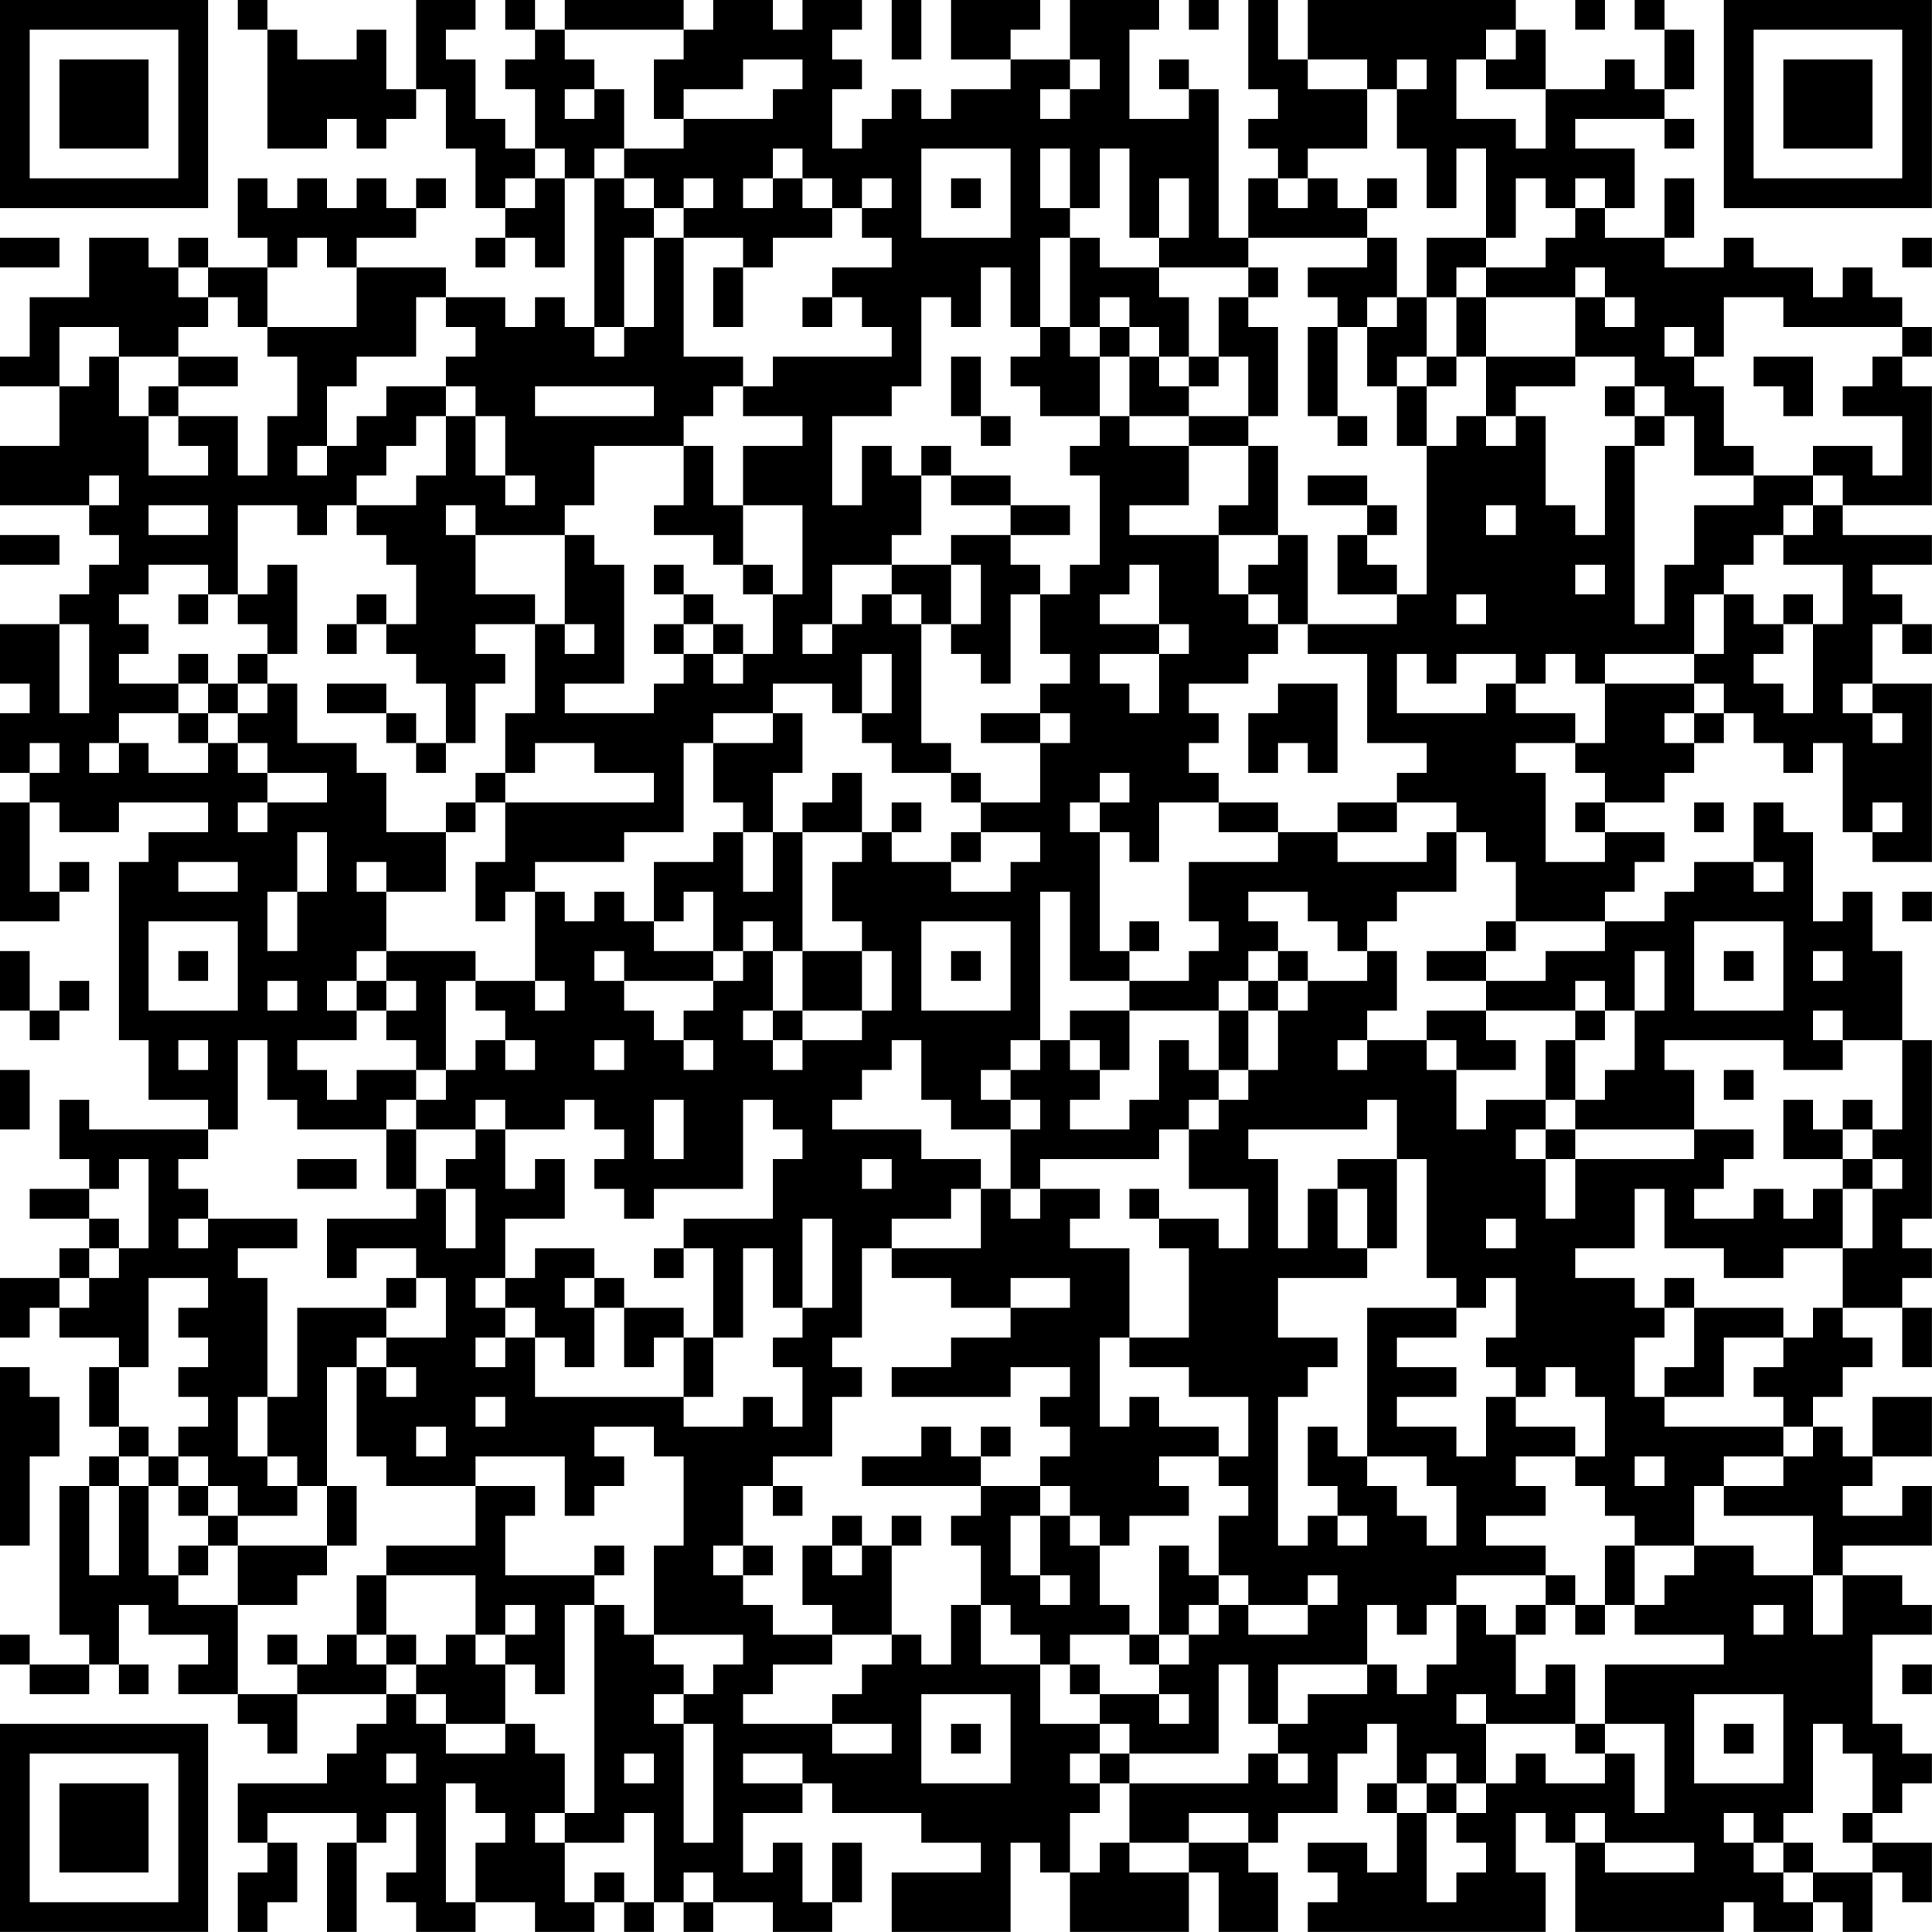 <?xml version="1.0" encoding="UTF-8"?>
<svg xmlns="http://www.w3.org/2000/svg" version="1.1" width="250" height="250" viewBox="0 0 250 250"><rect x="0" y="0" width="250" height="250" fill="#ffffff"/><g transform="scale(3.846)"><g transform="translate(0,0)"><path fill-rule="evenodd" d="M8 0L8 1L9 1L9 5L11 5L11 4L12 4L12 5L13 5L13 4L14 4L14 3L15 3L15 5L16 5L16 7L17 7L17 8L16 8L16 9L17 9L17 8L18 8L18 9L19 9L19 6L20 6L20 11L19 11L19 10L18 10L18 11L17 11L17 10L15 10L15 9L12 9L12 8L14 8L14 7L15 7L15 6L14 6L14 7L13 7L13 6L12 6L12 7L11 7L11 6L10 6L10 7L9 7L9 6L8 6L8 8L9 8L9 9L7 9L7 8L6 8L6 9L5 9L5 8L3 8L3 10L1 10L1 12L0 12L0 13L2 13L2 15L0 15L0 17L3 17L3 18L4 18L4 19L3 19L3 20L2 20L2 21L0 21L0 23L1 23L1 24L0 24L0 26L1 26L1 27L0 27L0 31L2 31L2 30L3 30L3 29L2 29L2 30L1 30L1 27L2 27L2 28L4 28L4 27L7 27L7 28L5 28L5 29L4 29L4 35L5 35L5 37L7 37L7 38L3 38L3 37L2 37L2 39L3 39L3 40L1 40L1 41L3 41L3 42L2 42L2 43L0 43L0 45L1 45L1 44L2 44L2 45L4 45L4 46L3 46L3 48L4 48L4 49L3 49L3 50L2 50L2 55L3 55L3 56L1 56L1 55L0 55L0 56L1 56L1 57L3 57L3 56L4 56L4 57L5 57L5 56L4 56L4 54L5 54L5 55L7 55L7 56L6 56L6 57L8 57L8 58L9 58L9 59L10 59L10 57L13 57L13 58L12 58L12 59L11 59L11 60L8 60L8 62L9 62L9 63L8 63L8 65L9 65L9 64L10 64L10 62L9 62L9 61L12 61L12 62L11 62L11 65L12 65L12 62L13 62L13 61L14 61L14 63L13 63L13 64L14 64L14 65L16 65L16 64L18 64L18 65L20 65L20 64L21 64L21 65L22 65L22 64L23 64L23 65L24 65L24 64L26 64L26 65L28 65L28 64L29 64L29 62L28 62L28 64L27 64L27 62L26 62L26 63L25 63L25 61L27 61L27 60L28 60L28 61L31 61L31 62L33 62L33 63L30 63L30 65L34 65L34 62L35 62L35 63L36 63L36 65L40 65L40 63L41 63L41 65L43 65L43 63L42 63L42 62L43 62L43 61L45 61L45 59L46 59L46 58L47 58L47 60L46 60L46 61L47 61L47 63L46 63L46 62L44 62L44 63L45 63L45 64L44 64L44 65L52 65L52 63L51 63L51 61L52 61L52 62L53 62L53 65L58 65L58 64L59 64L59 65L61 65L61 64L62 64L62 65L63 65L63 63L64 63L64 64L65 64L65 62L63 62L63 61L64 61L64 60L65 60L65 59L64 59L64 58L63 58L63 55L65 55L65 54L64 54L64 53L62 53L62 52L65 52L65 50L64 50L64 51L62 51L62 50L63 50L63 49L65 49L65 47L63 47L63 49L62 49L62 48L61 48L61 47L62 47L62 46L63 46L63 45L62 45L62 44L64 44L64 46L65 46L65 44L64 44L64 43L65 43L65 42L64 42L64 41L65 41L65 35L64 35L64 32L63 32L63 30L62 30L62 31L61 31L61 28L60 28L60 27L59 27L59 29L57 29L57 30L56 30L56 31L54 31L54 30L55 30L55 29L56 29L56 28L54 28L54 27L56 27L56 26L57 26L57 25L58 25L58 24L59 24L59 25L60 25L60 26L61 26L61 25L62 25L62 28L63 28L63 29L65 29L65 23L63 23L63 21L64 21L64 22L65 22L65 21L64 21L64 20L63 20L63 19L65 19L65 18L62 18L62 17L65 17L65 13L64 13L64 12L65 12L65 11L64 11L64 10L63 10L63 9L62 9L62 10L61 10L61 9L59 9L59 8L58 8L58 9L56 9L56 8L57 8L57 6L56 6L56 8L54 8L54 7L55 7L55 5L53 5L53 4L56 4L56 5L57 5L57 4L56 4L56 3L57 3L57 1L56 1L56 0L55 0L55 1L56 1L56 3L55 3L55 2L54 2L54 3L52 3L52 1L51 1L51 0L44 0L44 2L43 2L43 0L42 0L42 3L43 3L43 4L42 4L42 5L43 5L43 6L42 6L42 8L41 8L41 3L40 3L40 2L39 2L39 3L40 3L40 4L38 4L38 1L39 1L39 0L36 0L36 2L34 2L34 1L35 1L35 0L32 0L32 2L34 2L34 3L32 3L32 4L31 4L31 3L30 3L30 4L29 4L29 5L28 5L28 3L29 3L29 2L28 2L28 1L29 1L29 0L27 0L27 1L26 1L26 0L24 0L24 1L23 1L23 0L19 0L19 1L18 1L18 0L17 0L17 1L18 1L18 2L17 2L17 3L18 3L18 5L17 5L17 4L16 4L16 2L15 2L15 1L16 1L16 0L14 0L14 3L13 3L13 1L12 1L12 2L10 2L10 1L9 1L9 0ZM30 0L30 2L31 2L31 0ZM40 0L40 1L41 1L41 0ZM53 0L53 1L54 1L54 0ZM19 1L19 2L20 2L20 3L19 3L19 4L20 4L20 3L21 3L21 5L20 5L20 6L21 6L21 7L22 7L22 8L21 8L21 11L20 11L20 12L21 12L21 11L22 11L22 8L23 8L23 12L25 12L25 13L24 13L24 14L23 14L23 15L20 15L20 17L19 17L19 18L16 18L16 17L15 17L15 18L16 18L16 20L18 20L18 21L16 21L16 22L17 22L17 23L16 23L16 25L15 25L15 23L14 23L14 22L13 22L13 21L14 21L14 19L13 19L13 18L12 18L12 17L14 17L14 16L15 16L15 14L16 14L16 16L17 16L17 17L18 17L18 16L17 16L17 14L16 14L16 13L15 13L15 12L16 12L16 11L15 11L15 10L14 10L14 12L12 12L12 13L11 13L11 15L10 15L10 16L11 16L11 15L12 15L12 14L13 14L13 13L15 13L15 14L14 14L14 15L13 15L13 16L12 16L12 17L11 17L11 18L10 18L10 17L8 17L8 20L7 20L7 19L5 19L5 20L4 20L4 21L5 21L5 22L4 22L4 23L6 23L6 24L4 24L4 25L3 25L3 26L4 26L4 25L5 25L5 26L7 26L7 25L8 25L8 26L9 26L9 27L8 27L8 28L9 28L9 27L11 27L11 26L9 26L9 25L8 25L8 24L9 24L9 23L10 23L10 25L12 25L12 26L13 26L13 28L15 28L15 30L13 30L13 29L12 29L12 30L13 30L13 32L12 32L12 33L11 33L11 34L12 34L12 35L10 35L10 36L11 36L11 37L12 37L12 36L14 36L14 37L13 37L13 38L10 38L10 37L9 37L9 35L8 35L8 38L7 38L7 39L6 39L6 40L7 40L7 41L6 41L6 42L7 42L7 41L10 41L10 42L8 42L8 43L9 43L9 47L8 47L8 49L9 49L9 50L10 50L10 51L8 51L8 50L7 50L7 49L6 49L6 48L7 48L7 47L6 47L6 46L7 46L7 45L6 45L6 44L7 44L7 43L5 43L5 46L4 46L4 48L5 48L5 49L4 49L4 50L3 50L3 53L4 53L4 50L5 50L5 53L6 53L6 54L8 54L8 57L10 57L10 56L11 56L11 55L12 55L12 56L13 56L13 57L14 57L14 58L15 58L15 59L17 59L17 58L18 58L18 59L19 59L19 61L18 61L18 62L19 62L19 64L20 64L20 63L21 63L21 64L22 64L22 61L21 61L21 62L19 62L19 61L20 61L20 54L21 54L21 55L22 55L22 56L23 56L23 57L22 57L22 58L23 58L23 62L24 62L24 58L23 58L23 57L24 57L24 56L25 56L25 55L22 55L22 52L23 52L23 49L22 49L22 48L20 48L20 49L21 49L21 50L20 50L20 51L19 51L19 49L16 49L16 50L13 50L13 49L12 49L12 46L13 46L13 47L14 47L14 46L13 46L13 45L15 45L15 43L14 43L14 42L12 42L12 43L11 43L11 41L14 41L14 40L15 40L15 42L16 42L16 40L15 40L15 39L16 39L16 38L17 38L17 40L18 40L18 39L19 39L19 41L17 41L17 43L16 43L16 44L17 44L17 45L16 45L16 46L17 46L17 45L18 45L18 47L23 47L23 48L25 48L25 47L26 47L26 48L27 48L27 46L26 46L26 45L27 45L27 44L28 44L28 41L27 41L27 44L26 44L26 42L25 42L25 45L24 45L24 42L23 42L23 41L26 41L26 39L27 39L27 38L26 38L26 37L25 37L25 40L22 40L22 41L21 41L21 40L20 40L20 39L21 39L21 38L20 38L20 37L19 37L19 38L17 38L17 37L16 37L16 38L14 38L14 37L15 37L15 36L16 36L16 35L17 35L17 36L18 36L18 35L17 35L17 34L16 34L16 33L18 33L18 34L19 34L19 33L18 33L18 30L19 30L19 31L20 31L20 30L21 30L21 31L22 31L22 32L24 32L24 33L21 33L21 32L20 32L20 33L21 33L21 34L22 34L22 35L23 35L23 36L24 36L24 35L23 35L23 34L24 34L24 33L25 33L25 32L26 32L26 34L25 34L25 35L26 35L26 36L27 36L27 35L29 35L29 34L30 34L30 32L29 32L29 31L28 31L28 29L29 29L29 28L30 28L30 29L32 29L32 30L34 30L34 29L35 29L35 28L33 28L33 27L35 27L35 25L36 25L36 24L35 24L35 23L36 23L36 22L35 22L35 20L36 20L36 19L37 19L37 16L36 16L36 15L37 15L37 14L38 14L38 15L40 15L40 17L38 17L38 18L41 18L41 20L42 20L42 21L43 21L43 22L42 22L42 23L40 23L40 24L41 24L41 25L40 25L40 26L41 26L41 27L39 27L39 29L38 29L38 28L37 28L37 27L38 27L38 26L37 26L37 27L36 27L36 28L37 28L37 32L38 32L38 33L36 33L36 30L35 30L35 35L34 35L34 36L33 36L33 37L34 37L34 38L32 38L32 37L31 37L31 35L30 35L30 36L29 36L29 37L28 37L28 38L31 38L31 39L33 39L33 40L32 40L32 41L30 41L30 42L29 42L29 45L28 45L28 46L29 46L29 47L28 47L28 49L26 49L26 50L25 50L25 52L24 52L24 53L25 53L25 54L26 54L26 55L28 55L28 56L26 56L26 57L25 57L25 58L28 58L28 59L30 59L30 58L28 58L28 57L29 57L29 56L30 56L30 55L31 55L31 56L32 56L32 54L33 54L33 56L35 56L35 58L37 58L37 59L36 59L36 60L37 60L37 61L36 61L36 63L37 63L37 62L38 62L38 63L40 63L40 62L42 62L42 61L40 61L40 62L38 62L38 60L42 60L42 59L43 59L43 60L44 60L44 59L43 59L43 58L44 58L44 57L46 57L46 56L47 56L47 57L48 57L48 56L49 56L49 54L50 54L50 55L51 55L51 57L52 57L52 56L53 56L53 58L50 58L50 57L49 57L49 58L50 58L50 60L49 60L49 59L48 59L48 60L47 60L47 61L48 61L48 64L49 64L49 63L50 63L50 62L49 62L49 61L50 61L50 60L51 60L51 59L52 59L52 60L54 60L54 59L55 59L55 61L56 61L56 58L54 58L54 56L58 56L58 55L55 55L55 54L56 54L56 53L57 53L57 52L59 52L59 53L61 53L61 55L62 55L62 53L61 53L61 51L58 51L58 50L60 50L60 49L61 49L61 48L60 48L60 47L59 47L59 46L60 46L60 45L61 45L61 44L62 44L62 42L63 42L63 40L64 40L64 39L63 39L63 38L64 38L64 35L62 35L62 34L61 34L61 35L62 35L62 36L60 36L60 35L56 35L56 36L57 36L57 38L53 38L53 37L54 37L54 36L55 36L55 34L56 34L56 32L55 32L55 34L54 34L54 33L53 33L53 34L50 34L50 33L52 33L52 32L54 32L54 31L51 31L51 29L50 29L50 28L49 28L49 27L47 27L47 26L48 26L48 25L46 25L46 22L44 22L44 21L47 21L47 20L48 20L48 15L49 15L49 14L50 14L50 15L51 15L51 14L52 14L52 17L53 17L53 18L54 18L54 15L55 15L55 21L56 21L56 19L57 19L57 17L59 17L59 16L61 16L61 17L60 17L60 18L59 18L59 19L58 19L58 20L57 20L57 22L54 22L54 23L53 23L53 22L52 22L52 23L51 23L51 22L49 22L49 23L48 23L48 22L47 22L47 24L50 24L50 23L51 23L51 24L53 24L53 25L51 25L51 26L52 26L52 29L54 29L54 28L53 28L53 27L54 27L54 26L53 26L53 25L54 25L54 23L57 23L57 24L56 24L56 25L57 25L57 24L58 24L58 23L57 23L57 22L58 22L58 20L59 20L59 21L60 21L60 22L59 22L59 23L60 23L60 24L61 24L61 21L62 21L62 19L60 19L60 18L61 18L61 17L62 17L62 16L61 16L61 15L63 15L63 16L64 16L64 14L62 14L62 13L63 13L63 12L64 12L64 11L60 11L60 10L58 10L58 12L57 12L57 11L56 11L56 12L57 12L57 13L58 13L58 15L59 15L59 16L57 16L57 14L56 14L56 13L55 13L55 12L53 12L53 10L54 10L54 11L55 11L55 10L54 10L54 9L53 9L53 10L50 10L50 9L52 9L52 8L53 8L53 7L54 7L54 6L53 6L53 7L52 7L52 6L51 6L51 8L50 8L50 5L49 5L49 7L48 7L48 5L47 5L47 3L48 3L48 2L47 2L47 3L46 3L46 2L44 2L44 3L46 3L46 5L44 5L44 6L43 6L43 7L44 7L44 6L45 6L45 7L46 7L46 8L42 8L42 9L39 9L39 8L40 8L40 6L39 6L39 8L38 8L38 5L37 5L37 7L36 7L36 5L35 5L35 7L36 7L36 8L35 8L35 11L34 11L34 9L33 9L33 11L32 11L32 10L31 10L31 13L30 13L30 14L28 14L28 17L29 17L29 15L30 15L30 16L31 16L31 18L30 18L30 19L28 19L28 21L27 21L27 22L28 22L28 21L29 21L29 20L30 20L30 21L31 21L31 25L32 25L32 26L30 26L30 25L29 25L29 24L30 24L30 22L29 22L29 24L28 24L28 23L26 23L26 24L24 24L24 25L23 25L23 28L21 28L21 29L18 29L18 30L17 30L17 31L16 31L16 29L17 29L17 27L22 27L22 26L20 26L20 25L18 25L18 26L17 26L17 24L18 24L18 21L19 21L19 22L20 22L20 21L19 21L19 18L20 18L20 19L21 19L21 23L19 23L19 24L22 24L22 23L23 23L23 22L24 22L24 23L25 23L25 22L26 22L26 20L27 20L27 17L25 17L25 15L27 15L27 14L25 14L25 13L26 13L26 12L30 12L30 11L29 11L29 10L28 10L28 9L30 9L30 8L29 8L29 7L30 7L30 6L29 6L29 7L28 7L28 6L27 6L27 5L26 5L26 6L25 6L25 7L26 7L26 6L27 6L27 7L28 7L28 8L26 8L26 9L25 9L25 8L23 8L23 7L24 7L24 6L23 6L23 7L22 7L22 6L21 6L21 5L23 5L23 4L26 4L26 3L27 3L27 2L25 2L25 3L23 3L23 4L22 4L22 2L23 2L23 1ZM50 1L50 2L49 2L49 4L51 4L51 5L52 5L52 3L50 3L50 2L51 2L51 1ZM36 2L36 3L35 3L35 4L36 4L36 3L37 3L37 2ZM18 5L18 6L17 6L17 7L18 7L18 6L19 6L19 5ZM31 5L31 8L34 8L34 5ZM32 6L32 7L33 7L33 6ZM46 6L46 7L47 7L47 6ZM0 8L0 9L2 9L2 8ZM10 8L10 9L9 9L9 11L8 11L8 10L7 10L7 9L6 9L6 10L7 10L7 11L6 11L6 12L4 12L4 11L2 11L2 13L3 13L3 12L4 12L4 14L5 14L5 16L7 16L7 15L6 15L6 14L8 14L8 16L9 16L9 14L10 14L10 12L9 12L9 11L12 11L12 9L11 9L11 8ZM36 8L36 11L35 11L35 12L34 12L34 13L35 13L35 14L37 14L37 12L38 12L38 14L40 14L40 15L42 15L42 17L41 17L41 18L43 18L43 19L42 19L42 20L43 20L43 21L44 21L44 18L43 18L43 15L42 15L42 14L43 14L43 11L42 11L42 10L43 10L43 9L42 9L42 10L41 10L41 12L40 12L40 10L39 10L39 9L37 9L37 8ZM46 8L46 9L44 9L44 10L45 10L45 11L44 11L44 14L45 14L45 15L46 15L46 14L45 14L45 11L46 11L46 13L47 13L47 15L48 15L48 13L49 13L49 12L50 12L50 14L51 14L51 13L53 13L53 12L50 12L50 10L49 10L49 9L50 9L50 8L48 8L48 10L47 10L47 8ZM64 8L64 9L65 9L65 8ZM24 9L24 11L25 11L25 9ZM27 10L27 11L28 11L28 10ZM37 10L37 11L36 11L36 12L37 12L37 11L38 11L38 12L39 12L39 13L40 13L40 14L42 14L42 12L41 12L41 13L40 13L40 12L39 12L39 11L38 11L38 10ZM46 10L46 11L47 11L47 10ZM48 10L48 12L47 12L47 13L48 13L48 12L49 12L49 10ZM6 12L6 13L5 13L5 14L6 14L6 13L8 13L8 12ZM32 12L32 14L33 14L33 15L34 15L34 14L33 14L33 12ZM59 12L59 13L60 13L60 14L61 14L61 12ZM18 13L18 14L22 14L22 13ZM54 13L54 14L55 14L55 15L56 15L56 14L55 14L55 13ZM23 15L23 17L22 17L22 18L24 18L24 19L25 19L25 20L26 20L26 19L25 19L25 17L24 17L24 15ZM31 15L31 16L32 16L32 17L34 17L34 18L32 18L32 19L30 19L30 20L31 20L31 21L32 21L32 22L33 22L33 23L34 23L34 20L35 20L35 19L34 19L34 18L36 18L36 17L34 17L34 16L32 16L32 15ZM3 16L3 17L4 17L4 16ZM44 16L44 17L46 17L46 18L45 18L45 20L47 20L47 19L46 19L46 18L47 18L47 17L46 17L46 16ZM5 17L5 18L7 18L7 17ZM50 17L50 18L51 18L51 17ZM0 18L0 19L2 19L2 18ZM9 19L9 20L8 20L8 21L9 21L9 22L8 22L8 23L7 23L7 22L6 22L6 23L7 23L7 24L6 24L6 25L7 25L7 24L8 24L8 23L9 23L9 22L10 22L10 19ZM22 19L22 20L23 20L23 21L22 21L22 22L23 22L23 21L24 21L24 22L25 22L25 21L24 21L24 20L23 20L23 19ZM32 19L32 21L33 21L33 19ZM38 19L38 20L37 20L37 21L39 21L39 22L37 22L37 23L38 23L38 24L39 24L39 22L40 22L40 21L39 21L39 19ZM53 19L53 20L54 20L54 19ZM6 20L6 21L7 21L7 20ZM12 20L12 21L11 21L11 22L12 22L12 21L13 21L13 20ZM49 20L49 21L50 21L50 20ZM60 20L60 21L61 21L61 20ZM2 21L2 24L3 24L3 21ZM11 23L11 24L13 24L13 25L14 25L14 26L15 26L15 25L14 25L14 24L13 24L13 23ZM43 23L43 24L42 24L42 26L43 26L43 25L44 25L44 26L45 26L45 23ZM62 23L62 24L63 24L63 25L64 25L64 24L63 24L63 23ZM26 24L26 25L24 25L24 27L25 27L25 28L24 28L24 29L22 29L22 31L23 31L23 30L24 30L24 32L25 32L25 31L26 31L26 32L27 32L27 34L26 34L26 35L27 35L27 34L29 34L29 32L27 32L27 28L29 28L29 26L28 26L28 27L27 27L27 28L26 28L26 26L27 26L27 24ZM33 24L33 25L35 25L35 24ZM1 25L1 26L2 26L2 25ZM16 26L16 27L15 27L15 28L16 28L16 27L17 27L17 26ZM32 26L32 27L33 27L33 26ZM30 27L30 28L31 28L31 27ZM41 27L41 28L43 28L43 29L40 29L40 31L41 31L41 32L40 32L40 33L38 33L38 34L36 34L36 35L35 35L35 36L34 36L34 37L35 37L35 38L34 38L34 40L33 40L33 42L30 42L30 43L32 43L32 44L34 44L34 45L32 45L32 46L30 46L30 47L34 47L34 46L36 46L36 47L35 47L35 48L36 48L36 49L35 49L35 50L33 50L33 49L34 49L34 48L33 48L33 49L32 49L32 48L31 48L31 49L29 49L29 50L33 50L33 51L32 51L32 52L33 52L33 54L34 54L34 55L35 55L35 56L36 56L36 57L37 57L37 58L38 58L38 59L37 59L37 60L38 60L38 59L41 59L41 56L42 56L42 58L43 58L43 56L46 56L46 54L47 54L47 55L48 55L48 54L49 54L49 53L52 53L52 54L51 54L51 55L52 55L52 54L53 54L53 55L54 55L54 54L55 54L55 52L57 52L57 50L58 50L58 49L60 49L60 48L56 48L56 47L58 47L58 45L60 45L60 44L57 44L57 43L56 43L56 44L55 44L55 43L53 43L53 42L55 42L55 40L56 40L56 42L58 42L58 43L60 43L60 42L62 42L62 40L63 40L63 39L62 39L62 38L63 38L63 37L62 37L62 38L61 38L61 37L60 37L60 39L62 39L62 40L61 40L61 41L60 41L60 40L59 40L59 41L57 41L57 40L58 40L58 39L59 39L59 38L57 38L57 39L53 39L53 38L52 38L52 37L53 37L53 35L54 35L54 34L53 34L53 35L52 35L52 37L50 37L50 38L49 38L49 36L51 36L51 35L50 35L50 34L48 34L48 35L46 35L46 34L47 34L47 32L46 32L46 31L47 31L47 30L49 30L49 28L48 28L48 29L45 29L45 28L47 28L47 27L45 27L45 28L43 28L43 27ZM57 27L57 28L58 28L58 27ZM63 27L63 28L64 28L64 27ZM10 28L10 30L9 30L9 32L10 32L10 30L11 30L11 28ZM25 28L25 30L26 30L26 28ZM32 28L32 29L33 29L33 28ZM6 29L6 30L8 30L8 29ZM59 29L59 30L60 30L60 29ZM42 30L42 31L43 31L43 32L42 32L42 33L41 33L41 34L38 34L38 36L37 36L37 35L36 35L36 36L37 36L37 37L36 37L36 38L38 38L38 37L39 37L39 35L40 35L40 36L41 36L41 37L40 37L40 38L39 38L39 39L35 39L35 40L34 40L34 41L35 41L35 40L37 40L37 41L36 41L36 42L38 42L38 45L37 45L37 48L38 48L38 47L39 47L39 48L41 48L41 49L39 49L39 50L40 50L40 51L38 51L38 52L37 52L37 51L36 51L36 50L35 50L35 51L34 51L34 53L35 53L35 54L36 54L36 53L35 53L35 51L36 51L36 52L37 52L37 54L38 54L38 55L36 55L36 56L37 56L37 57L39 57L39 58L40 58L40 57L39 57L39 56L40 56L40 55L41 55L41 54L42 54L42 55L44 55L44 54L45 54L45 53L44 53L44 54L42 54L42 53L41 53L41 51L42 51L42 50L41 50L41 49L42 49L42 47L40 47L40 46L38 46L38 45L40 45L40 42L39 42L39 41L41 41L41 42L42 42L42 40L40 40L40 38L41 38L41 37L42 37L42 36L43 36L43 34L44 34L44 33L46 33L46 32L45 32L45 31L44 31L44 30ZM64 30L64 31L65 31L65 30ZM5 31L5 34L8 34L8 31ZM31 31L31 34L34 34L34 31ZM38 31L38 32L39 32L39 31ZM50 31L50 32L48 32L48 33L50 33L50 32L51 32L51 31ZM57 31L57 34L60 34L60 31ZM0 32L0 34L1 34L1 35L2 35L2 34L3 34L3 33L2 33L2 34L1 34L1 32ZM6 32L6 33L7 33L7 32ZM13 32L13 33L12 33L12 34L13 34L13 35L14 35L14 36L15 36L15 33L16 33L16 32ZM32 32L32 33L33 33L33 32ZM43 32L43 33L42 33L42 34L41 34L41 36L42 36L42 34L43 34L43 33L44 33L44 32ZM58 32L58 33L59 33L59 32ZM61 32L61 33L62 33L62 32ZM9 33L9 34L10 34L10 33ZM13 33L13 34L14 34L14 33ZM6 35L6 36L7 36L7 35ZM20 35L20 36L21 36L21 35ZM45 35L45 36L46 36L46 35ZM48 35L48 36L49 36L49 35ZM0 36L0 38L1 38L1 36ZM58 36L58 37L59 37L59 36ZM22 37L22 39L23 39L23 37ZM46 37L46 38L42 38L42 39L43 39L43 42L44 42L44 40L45 40L45 42L46 42L46 43L43 43L43 45L45 45L45 46L44 46L44 47L43 47L43 52L44 52L44 51L45 51L45 52L46 52L46 51L45 51L45 50L44 50L44 48L45 48L45 49L46 49L46 50L47 50L47 51L48 51L48 52L49 52L49 50L48 50L48 49L46 49L46 44L49 44L49 45L47 45L47 46L49 46L49 47L47 47L47 48L49 48L49 49L50 49L50 47L51 47L51 48L53 48L53 49L51 49L51 50L52 50L52 51L50 51L50 52L52 52L52 53L53 53L53 54L54 54L54 52L55 52L55 51L54 51L54 50L53 50L53 49L54 49L54 47L53 47L53 46L52 46L52 47L51 47L51 46L50 46L50 45L51 45L51 43L50 43L50 44L49 44L49 43L48 43L48 39L47 39L47 37ZM13 38L13 40L14 40L14 38ZM51 38L51 39L52 39L52 41L53 41L53 39L52 39L52 38ZM4 39L4 40L3 40L3 41L4 41L4 42L3 42L3 43L2 43L2 44L3 44L3 43L4 43L4 42L5 42L5 39ZM10 39L10 40L12 40L12 39ZM29 39L29 40L30 40L30 39ZM45 39L45 40L46 40L46 42L47 42L47 39ZM38 40L38 41L39 41L39 40ZM50 41L50 42L51 42L51 41ZM18 42L18 43L17 43L17 44L18 44L18 45L19 45L19 46L20 46L20 44L21 44L21 46L22 46L22 45L23 45L23 47L24 47L24 45L23 45L23 44L21 44L21 43L20 43L20 42ZM22 42L22 43L23 43L23 42ZM13 43L13 44L10 44L10 47L9 47L9 49L10 49L10 50L11 50L11 52L8 52L8 51L7 51L7 50L6 50L6 49L5 49L5 50L6 50L6 51L7 51L7 52L6 52L6 53L7 53L7 52L8 52L8 54L10 54L10 53L11 53L11 52L12 52L12 50L11 50L11 46L12 46L12 45L13 45L13 44L14 44L14 43ZM19 43L19 44L20 44L20 43ZM34 43L34 44L36 44L36 43ZM56 44L56 45L55 45L55 47L56 47L56 46L57 46L57 44ZM0 46L0 52L1 52L1 49L2 49L2 47L1 47L1 46ZM16 47L16 48L17 48L17 47ZM14 48L14 49L15 49L15 48ZM55 49L55 50L56 50L56 49ZM16 50L16 52L13 52L13 53L12 53L12 55L13 55L13 56L14 56L14 57L15 57L15 58L17 58L17 56L18 56L18 57L19 57L19 54L20 54L20 53L21 53L21 52L20 52L20 53L17 53L17 51L18 51L18 50ZM26 50L26 51L27 51L27 50ZM28 51L28 52L27 52L27 54L28 54L28 55L30 55L30 52L31 52L31 51L30 51L30 52L29 52L29 51ZM25 52L25 53L26 53L26 52ZM28 52L28 53L29 53L29 52ZM39 52L39 55L38 55L38 56L39 56L39 55L40 55L40 54L41 54L41 53L40 53L40 52ZM13 53L13 55L14 55L14 56L15 56L15 55L16 55L16 56L17 56L17 55L18 55L18 54L17 54L17 55L16 55L16 53ZM59 54L59 55L60 55L60 54ZM9 55L9 56L10 56L10 55ZM64 56L64 57L65 57L65 56ZM31 57L31 60L34 60L34 57ZM57 57L57 60L60 60L60 57ZM32 58L32 59L33 59L33 58ZM53 58L53 59L54 59L54 58ZM58 58L58 59L59 59L59 58ZM61 58L61 61L60 61L60 62L59 62L59 61L58 61L58 62L59 62L59 63L60 63L60 64L61 64L61 63L63 63L63 62L62 62L62 61L63 61L63 59L62 59L62 58ZM13 59L13 60L14 60L14 59ZM21 59L21 60L22 60L22 59ZM25 59L25 60L27 60L27 59ZM15 60L15 64L16 64L16 62L17 62L17 61L16 61L16 60ZM48 60L48 61L49 61L49 60ZM53 61L53 62L54 62L54 63L57 63L57 62L54 62L54 61ZM60 62L60 63L61 63L61 62ZM23 63L23 64L24 64L24 63ZM0 0L0 7L7 7L7 0ZM1 1L1 6L6 6L6 1ZM2 2L2 5L5 5L5 2ZM58 0L58 7L65 7L65 0ZM59 1L59 6L64 6L64 1ZM60 2L60 5L63 5L63 2ZM0 58L0 65L7 65L7 58ZM1 59L1 64L6 64L6 59ZM2 60L2 63L5 63L5 60Z" fill="#000000"/></g></g></svg>
